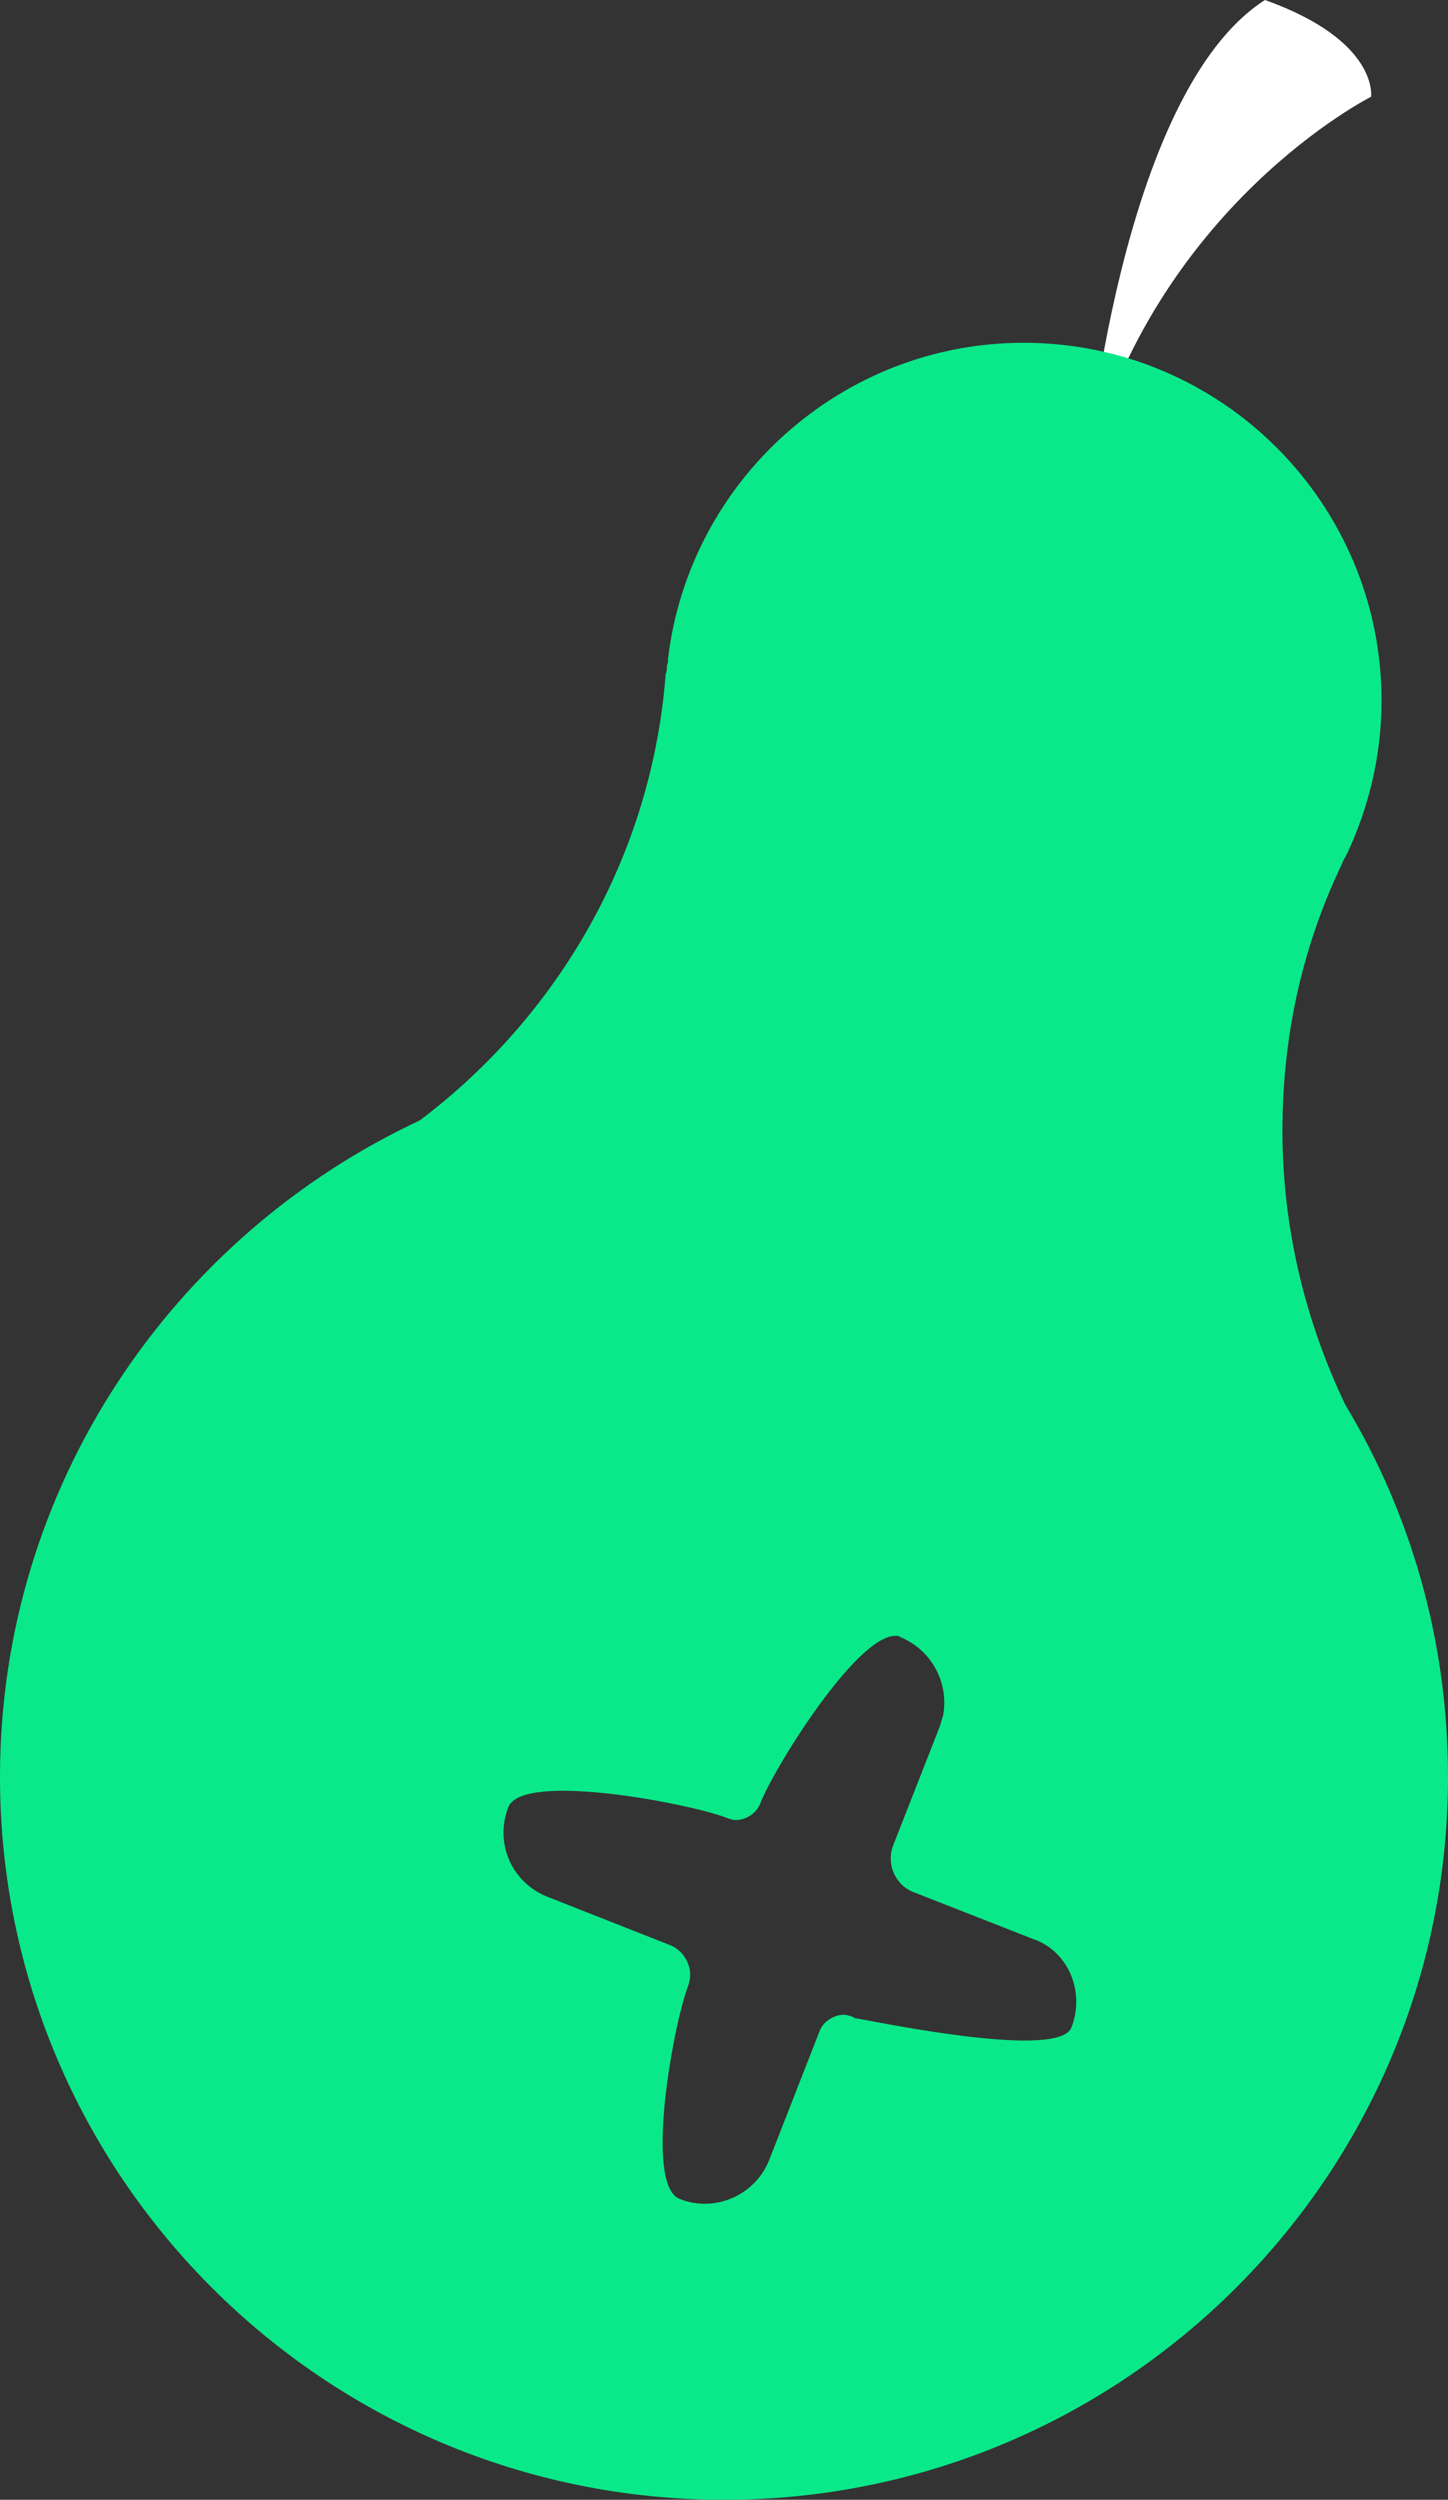 <?xml version="1.0" encoding="utf-8"?>
<!-- Generator: Adobe Illustrator 27.8.1, SVG Export Plug-In . SVG Version: 6.00 Build 0)  -->
<svg version="1.1" id="Capa_2_00000173881718106865184360000003725035306924483754_"
	 xmlns="http://www.w3.org/2000/svg" xmlns:xlink="http://www.w3.org/1999/xlink" x="0px" y="0px" viewBox="0 0 124.2 214.4"
	 style="enable-background:new 0 0 124.2 214.4;" xml:space="preserve">
<rect x="0" y="0" width="124.2" height="214.4" fill="#333333" stroke="none"/>
<style type="text/css">
	.st0{fill:#FFFFFF;}
	.st1{fill:#0AE98A;}
</style>
<g id="Logo_Nuevo">
	<g id="pera">
		<path id="hoja" class="st0" d="M93.2,40.5c0,0,2.8-32.5,15.3-40.5c9.8,3.5,9.1,8.3,9.1,8.3S99.1,17.6,93.2,40.5z"/>
		<path id="cuerpo" class="st1" d="M115.4,120.5c-3.4-7.1-5.4-15.1-5.4-23.5s1.8-16,5.1-22.9c0,0,0,0,0,0c0.1-0.3,0.3-0.6,0.4-0.8
			c0-0.1,0.1-0.1,0.1-0.2c1.8-3.9,2.9-8.3,2.9-13c0-16.9-13.7-30.7-30.7-30.7c-15.7,0-28.7,11.9-30.5,27.1c0,0.2,0,0.4-0.1,0.6
			c0,0.2,0,0.5-0.1,0.7C55.9,73.5,47.8,87.2,36,96.1c-21.2,9.9-36,31.4-36,56.3c0,34.2,27.8,62,62.1,62s62.1-27.8,62.1-62
			C124.2,140.7,121,129.8,115.4,120.5L115.4,120.5z M91.9,173.9c-1.1,2.7-15.7-0.3-18.5-0.8c0,0-0.1,0-0.1,0c0,0-0.1,0,0,0
			c0,0,0,0-0.1-0.1c-0.3-0.1-0.6-0.2-0.8-0.2c-0.9,0-1.8,0.6-2.1,1.4L66,185.2c-1.2,3.1-4.7,4.6-7.7,3.4c-3.1-1.2-0.5-15.1,0.7-18.2
			c0.1-0.3,0.2-0.7,0.2-1c0-1.1-0.7-2.2-1.8-2.6L47,162.7c-3.1-1.2-4.6-4.6-3.4-7.7c1.2-3.1,15.6-0.3,18.7,0.9
			c0.3,0.1,0.5,0.2,0.8,0.2c0.9,0,1.8-0.6,2.1-1.4c1.1-2.9,8.2-14.4,11.6-14.4c0.2,0,0.3,0,0.4,0.1c2.7,1.1,4.2,3.9,3.7,6.7
			c-0.1,0.3-0.2,0.7-0.3,1l-4,10.2c-0.6,1.6,0.2,3.4,1.8,4l10.2,4C91.6,167.3,93.1,170.8,91.9,173.9L91.9,173.9z"/>
	</g>
</g>
</svg>
